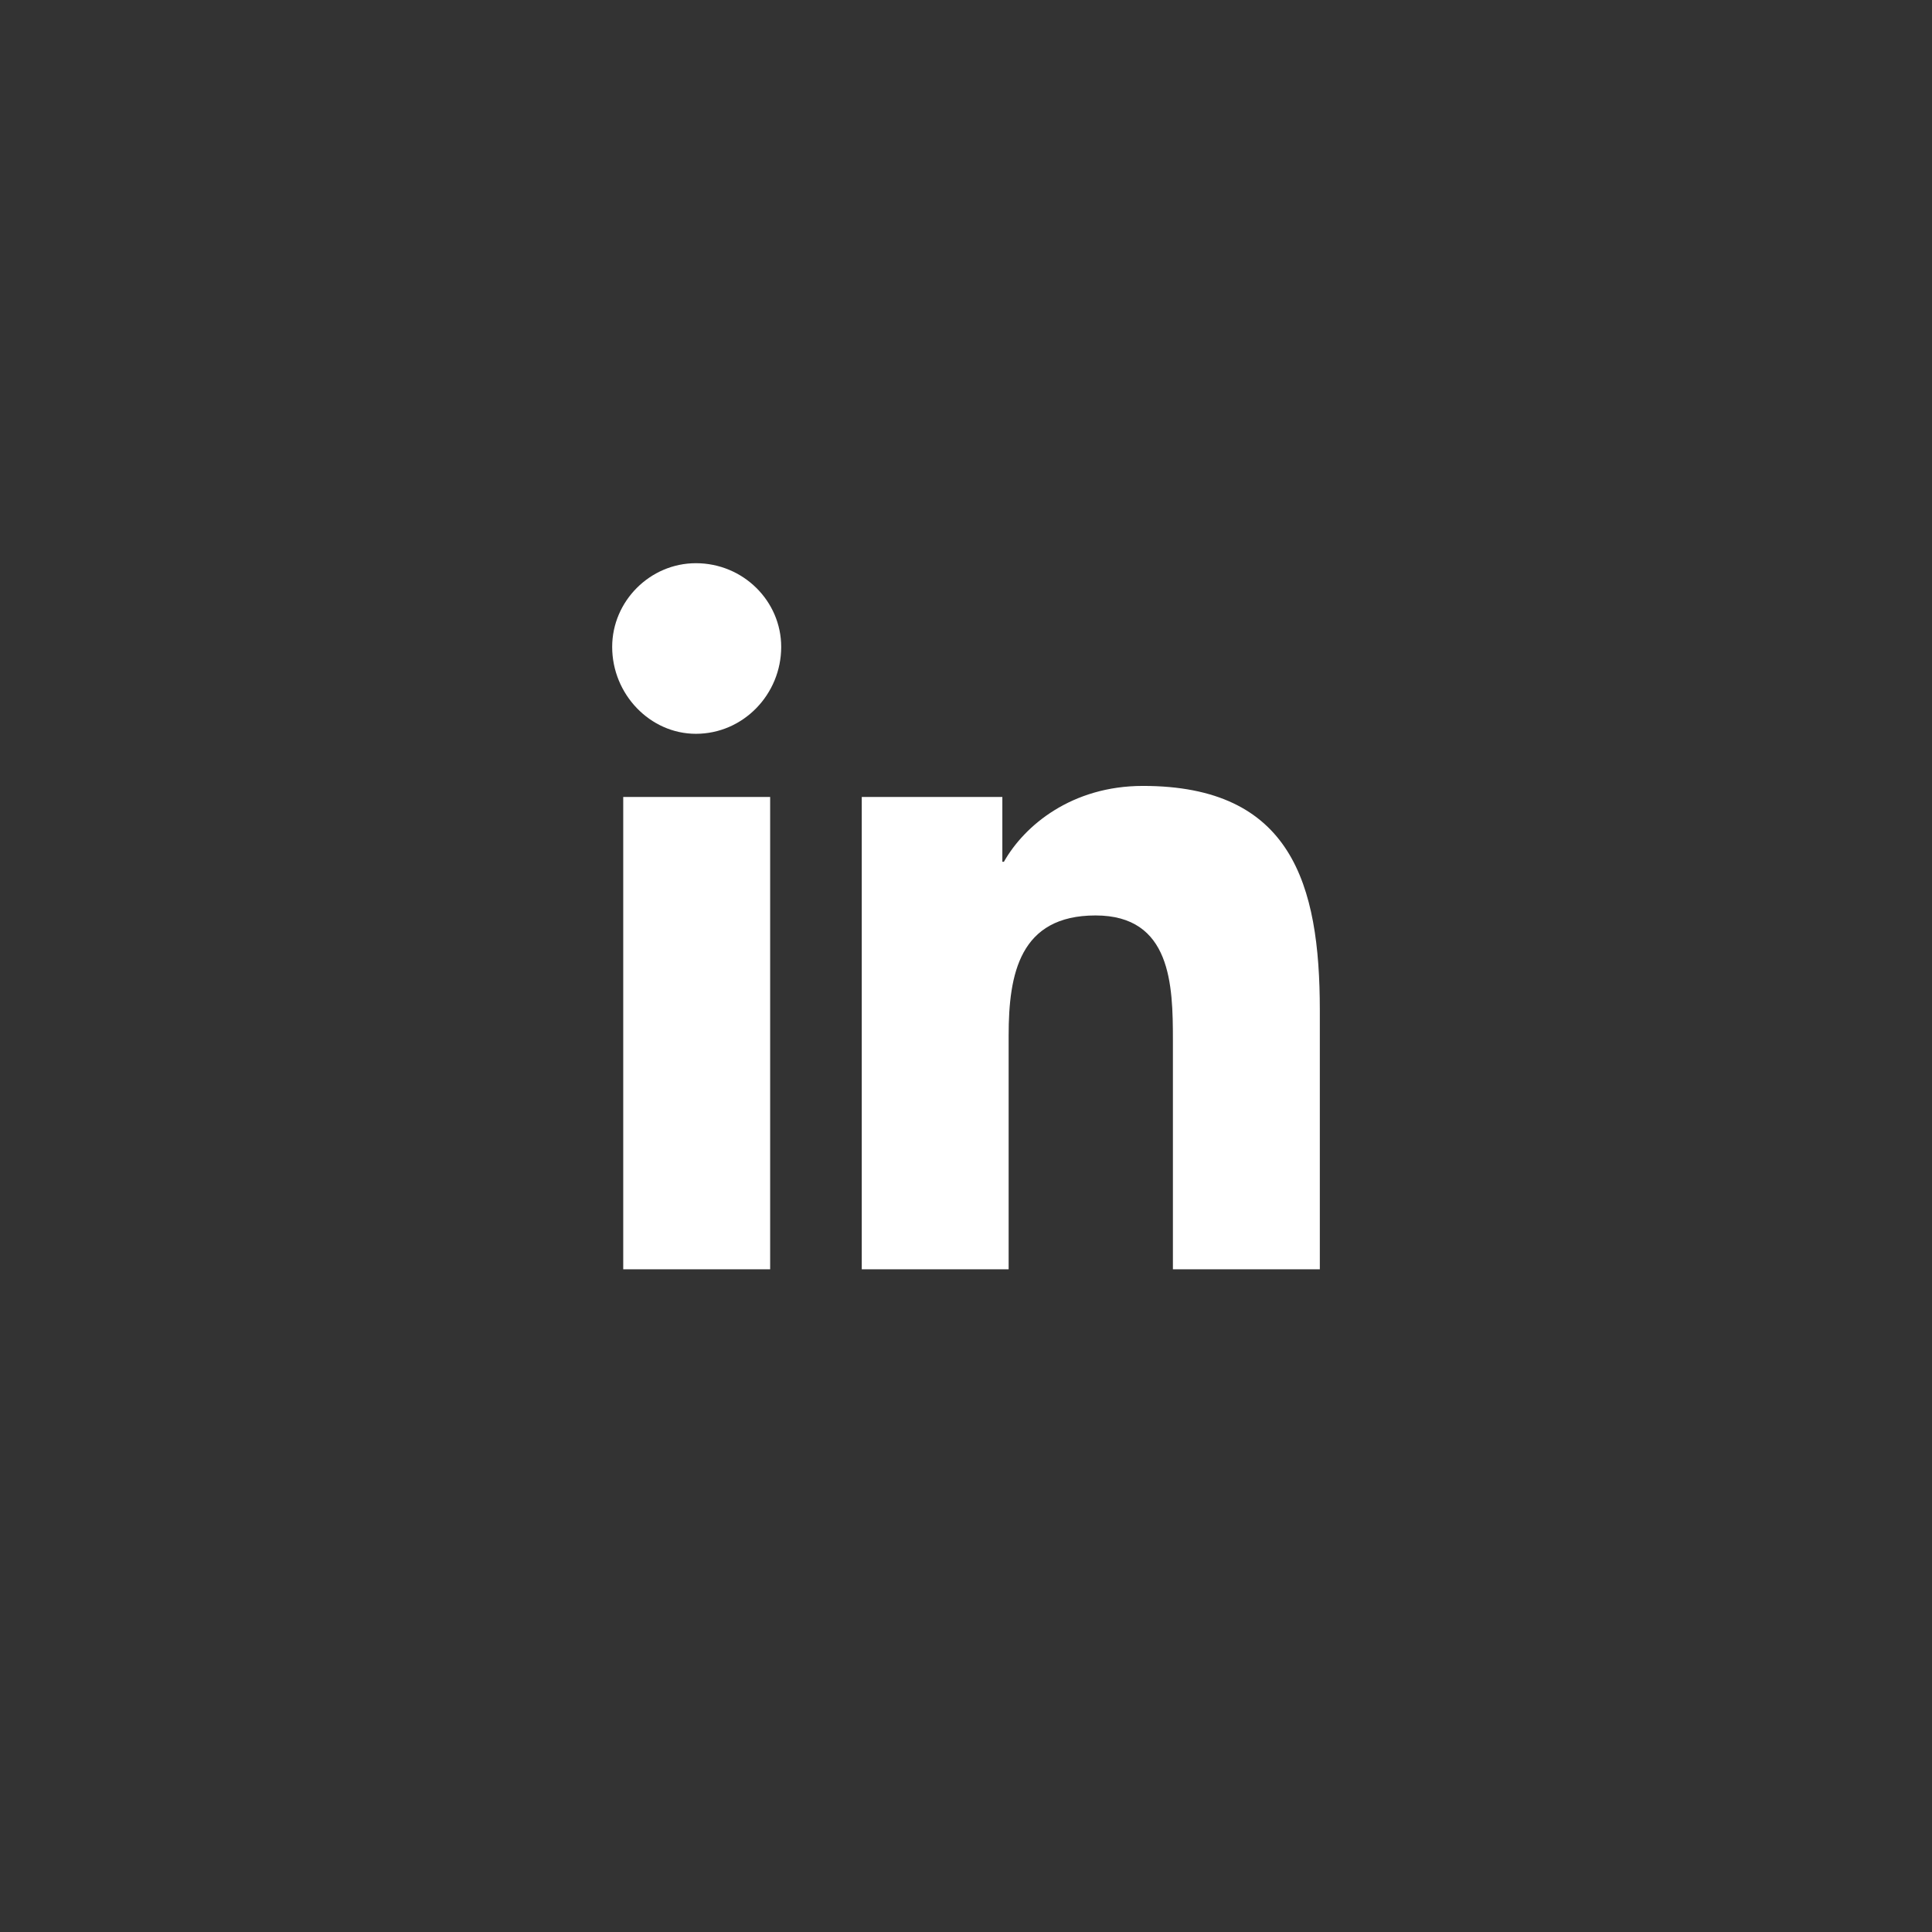 <svg width="43" height="43" viewBox="0 0 43 43" fill="none" xmlns="http://www.w3.org/2000/svg">
<rect x="0" y="0" width="43" height="43" fill="#333333" stroke="none"/>
<path d="M17.141 28.25V17.738H13.871V28.25H17.141ZM15.488 16.332C16.543 16.332 17.387 15.453 17.387 14.398C17.387 13.379 16.543 12.535 15.488 12.535C14.469 12.535 13.625 13.379 13.625 14.398C13.625 15.453 14.469 16.332 15.488 16.332ZM29.34 28.25H29.375V22.484C29.375 19.672 28.742 17.492 25.438 17.492C23.855 17.492 22.801 18.371 22.344 19.18H22.309V17.738H19.18V28.25H22.449V23.047C22.449 21.676 22.695 20.375 24.383 20.375C26.07 20.375 26.105 21.922 26.105 23.152V28.25H29.34Z" fill="white"/>
</svg>
